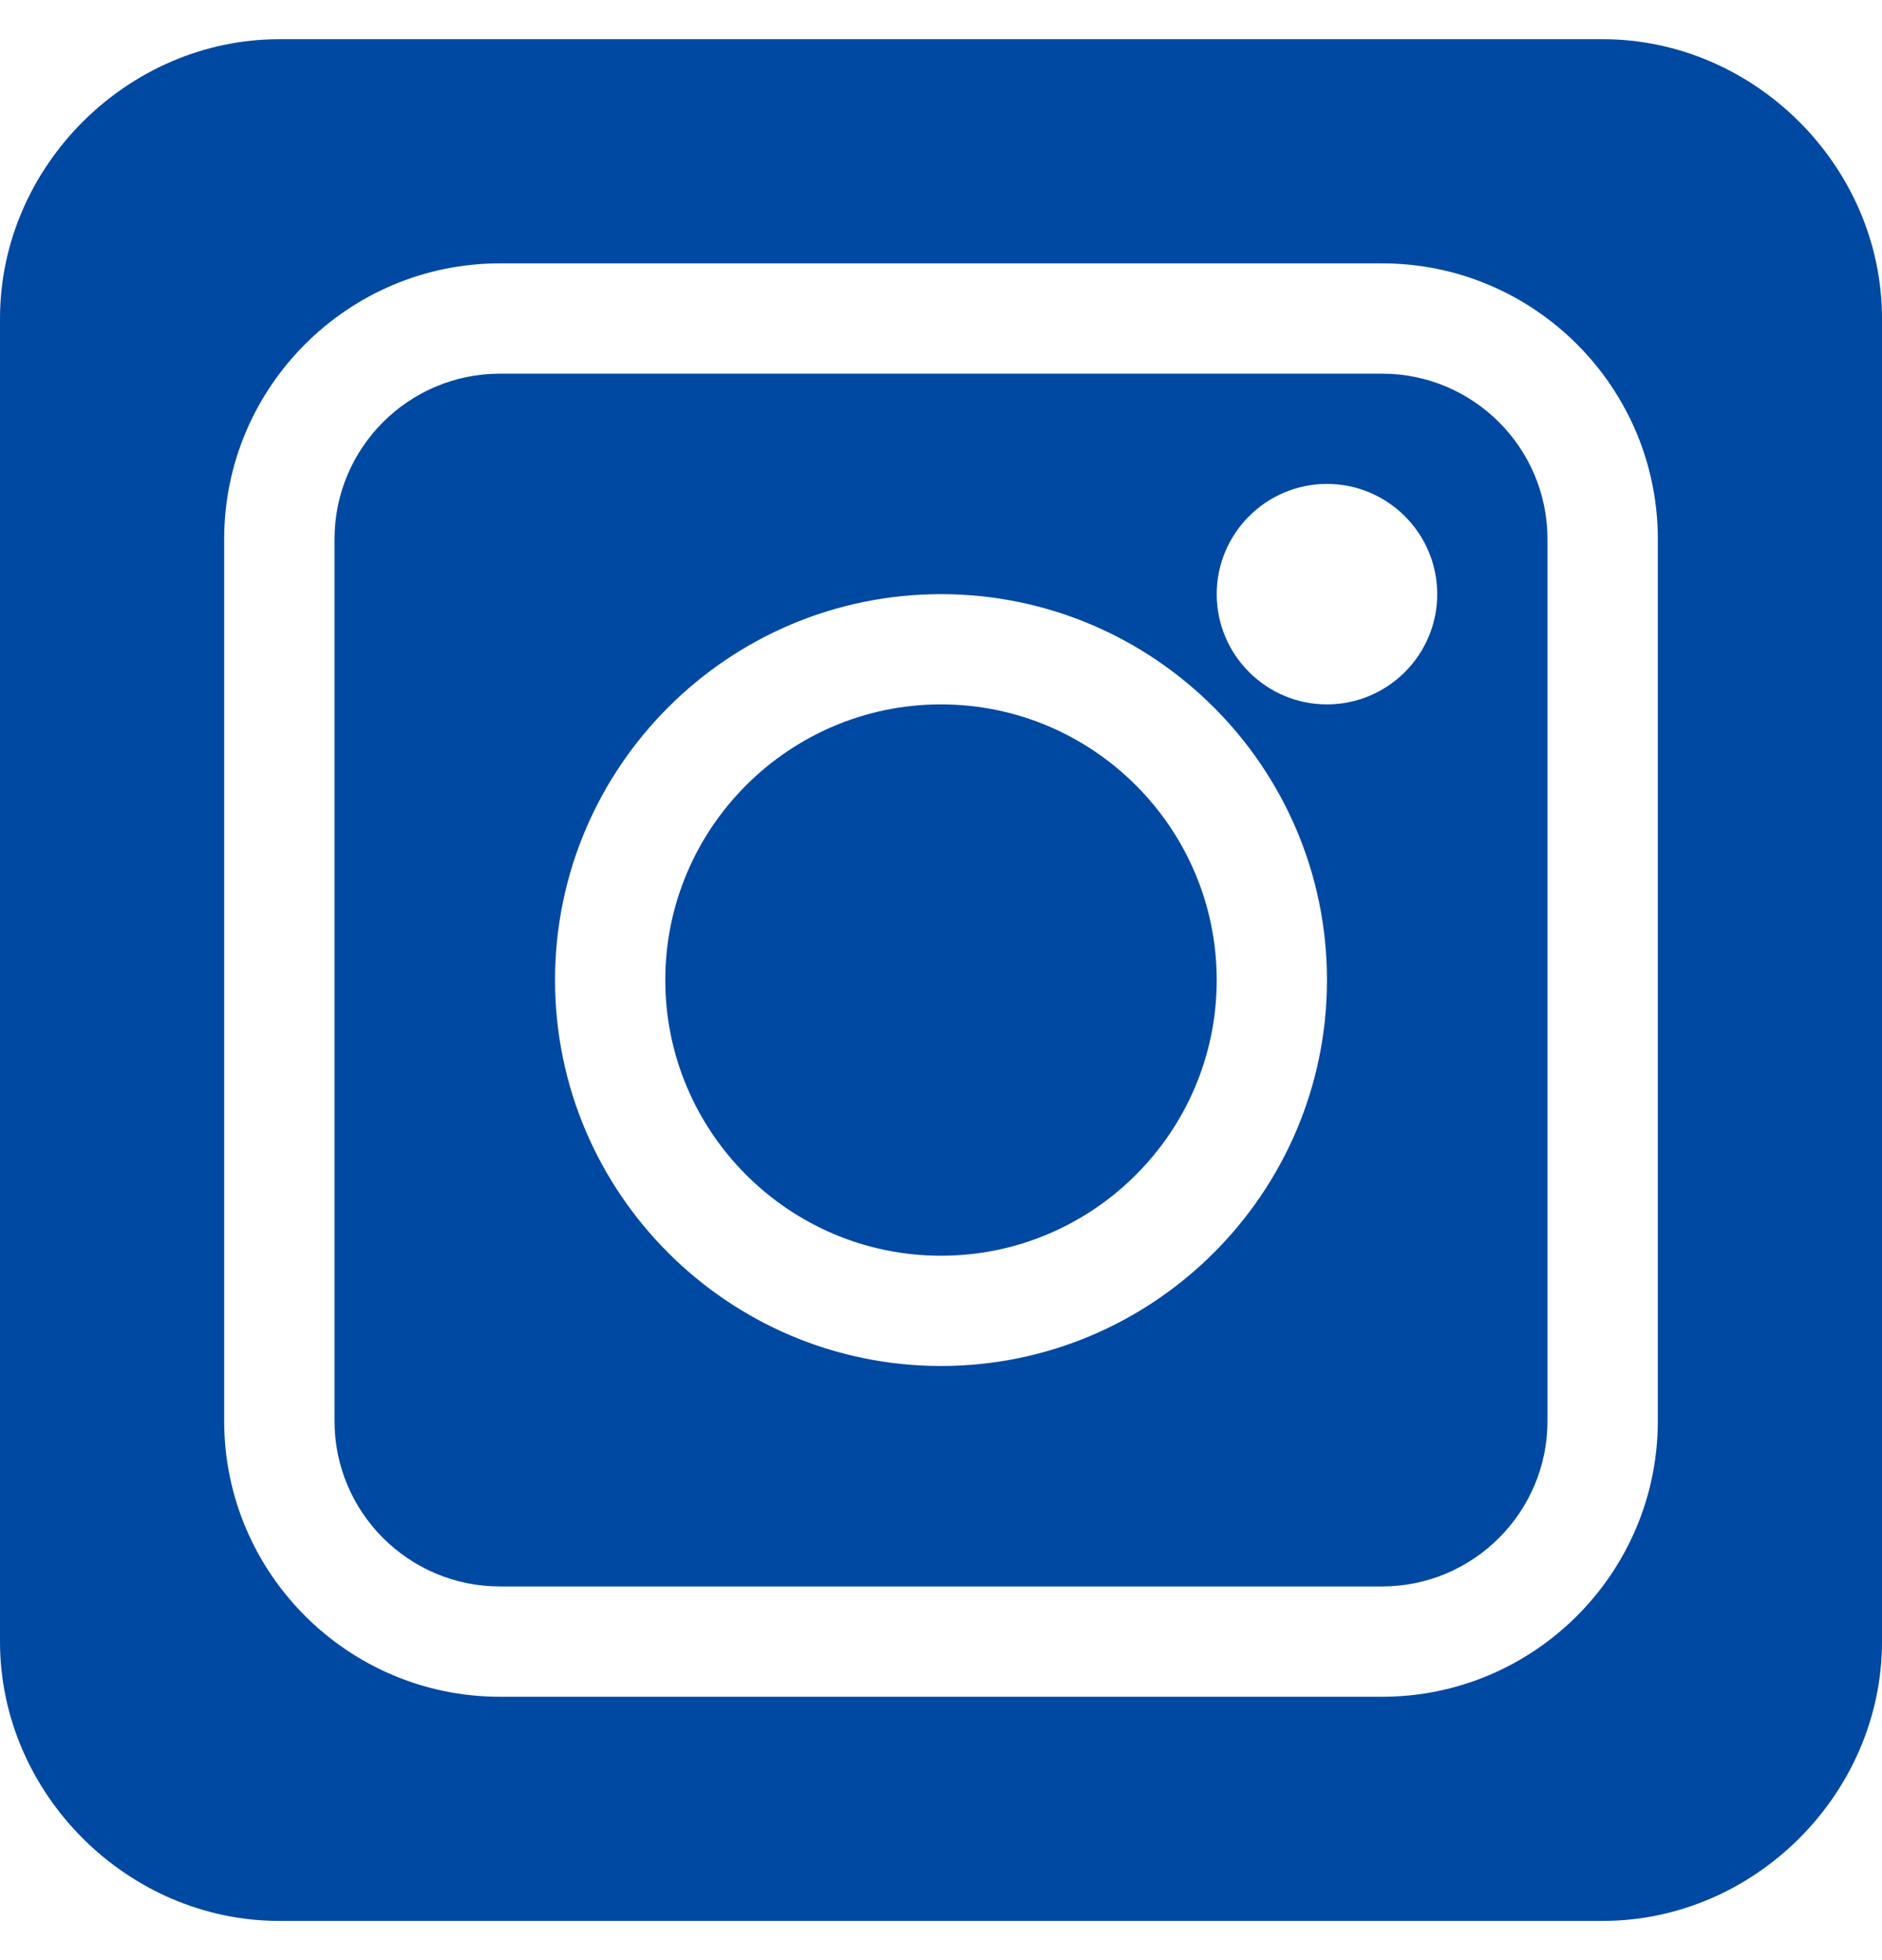 <svg width="24" height="25" viewBox="0 0 24 25" fill="none" xmlns="http://www.w3.org/2000/svg">
<path d="M17.625 4.766H6.375C5.212 4.766 4.266 5.712 4.266 6.875V18.125C4.266 19.288 5.212 20.234 6.375 20.234H17.625C18.788 20.234 19.734 19.288 19.734 18.125V6.875C19.734 5.712 18.788 4.766 17.625 4.766ZM12 17.422C9.286 17.422 7.078 15.214 7.078 12.5C7.078 9.786 9.286 7.578 12 7.578C14.714 7.578 16.922 9.786 16.922 12.5C16.922 15.214 14.714 17.422 12 17.422ZM16.922 8.984C16.147 8.984 15.516 8.353 15.516 7.578C15.516 6.803 16.147 6.172 16.922 6.172C17.697 6.172 18.328 6.803 18.328 7.578C18.328 8.353 17.697 8.984 16.922 8.984Z" fill="#0049A2"/>
<path d="M12 8.984C10.062 8.984 8.484 10.562 8.484 12.5C8.484 14.438 10.062 16.016 12 16.016C13.938 16.016 15.516 14.438 15.516 12.5C15.516 10.562 13.938 8.984 12 8.984Z" fill="#0049A2"/>
<path d="M20.438 0.5H3.562C1.624 0.5 0 2.124 0 4.062V20.938C0 22.876 1.624 24.5 3.562 24.5H20.438C22.376 24.5 24 22.876 24 20.938V4.062C24 2.124 22.376 0.5 20.438 0.5ZM21.141 18.125C21.141 20.063 19.563 21.641 17.625 21.641H6.375C4.437 21.641 2.859 20.063 2.859 18.125V6.875C2.859 4.937 4.437 3.359 6.375 3.359H17.625C19.563 3.359 21.141 4.937 21.141 6.875V18.125Z" fill="#0049A2"/>
</svg>
